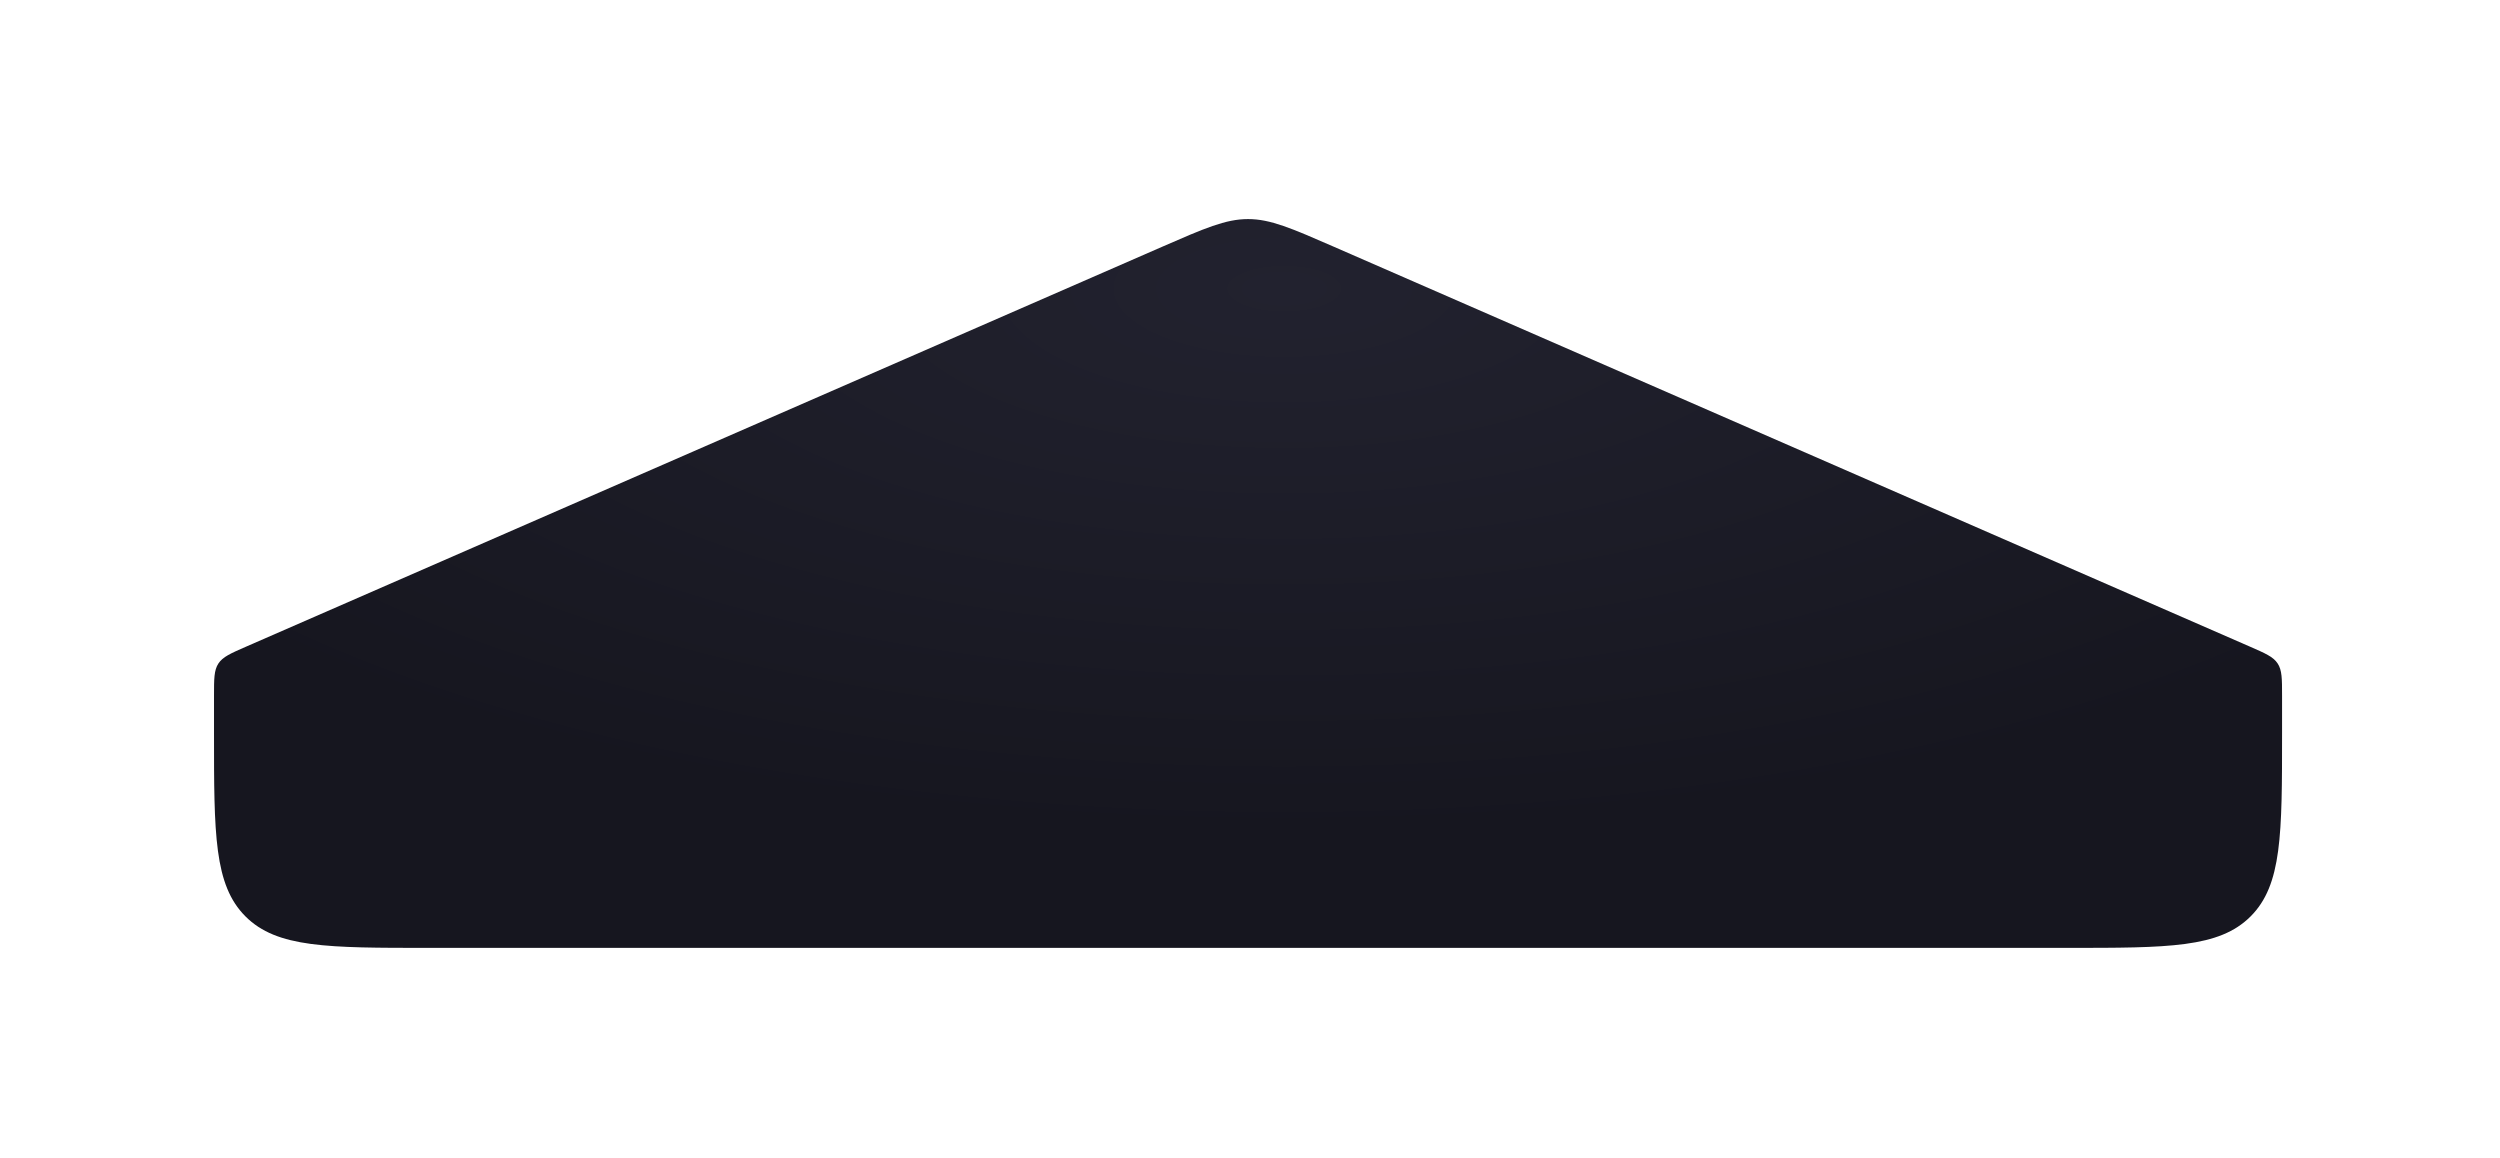 <?xml version="1.0" encoding="utf-8"?>
<svg xmlns="http://www.w3.org/2000/svg" fill="none" height="100%" overflow="visible" preserveAspectRatio="none" style="display: block;" viewBox="0 0 257 119" width="100%">
<g filter="url(#filter0_di_0_625)" id="Rectangle 1884">
<path d="M22 74.015C22 72.261 22 71.384 22.451 70.695C22.902 70.006 23.706 69.656 25.313 68.954L119.462 27.857C123.816 25.957 125.993 25.006 128.298 25.006C130.603 25.006 132.78 25.957 137.134 27.857L231.283 68.954C232.891 69.656 233.694 70.006 234.145 70.695C234.596 71.384 234.596 72.261 234.596 74.015V77.839C234.596 88.252 234.596 93.458 231.361 96.692C228.127 99.927 222.921 99.927 212.508 99.927H44.088C33.676 99.927 28.469 99.927 25.235 96.692C22 93.458 22 88.252 22 77.839V74.015Z" fill="url(#paint0_radial_0_625)"/>
</g>
<defs>
<filter color-interpolation-filters="sRGB" filterUnits="userSpaceOnUse" height="117.992" id="filter0_di_0_625" width="255.668" x="0.464" y="0.71">
<feFlood flood-opacity="0" result="BackgroundImageFix"/>
<feColorMatrix in="SourceAlpha" result="hardAlpha" type="matrix" values="0 0 0 0 0 0 0 0 0 0 0 0 0 0 0 0 0 0 127 0"/>
<feOffset dy="-2.761"/>
<feGaussianBlur stdDeviation="10.768"/>
<feComposite in2="hardAlpha" operator="out"/>
<feColorMatrix type="matrix" values="0 0 0 0 0 0 0 0 0 0 0 0 0 0 0 0 0 0 0.14 0"/>
<feBlend in2="BackgroundImageFix" mode="normal" result="effect1_dropShadow_0_625"/>
<feBlend in="SourceGraphic" in2="effect1_dropShadow_0_625" mode="normal" result="shape"/>
<feColorMatrix in="SourceAlpha" result="hardAlpha" type="matrix" values="0 0 0 0 0 0 0 0 0 0 0 0 0 0 0 0 0 0 127 0"/>
<feOffset dy="0.276"/>
<feGaussianBlur stdDeviation="0.828"/>
<feComposite in2="hardAlpha" k2="-1" k3="1" operator="arithmetic"/>
<feColorMatrix type="matrix" values="0 0 0 0 1 0 0 0 0 1 0 0 0 0 1 0 0 0 0.07 0"/>
<feBlend in2="shape" mode="normal" result="effect2_innerShadow_0_625"/>
</filter>
<radialGradient cx="0" cy="0" gradientTransform="translate(132.008 32.283) rotate(90) scale(55.91 139.988)" gradientUnits="userSpaceOnUse" id="paint0_radial_0_625" r="1">
<stop stop-color="#22222F"/>
<stop offset="1" stop-color="#16161F"/>
</radialGradient>
</defs>
</svg>